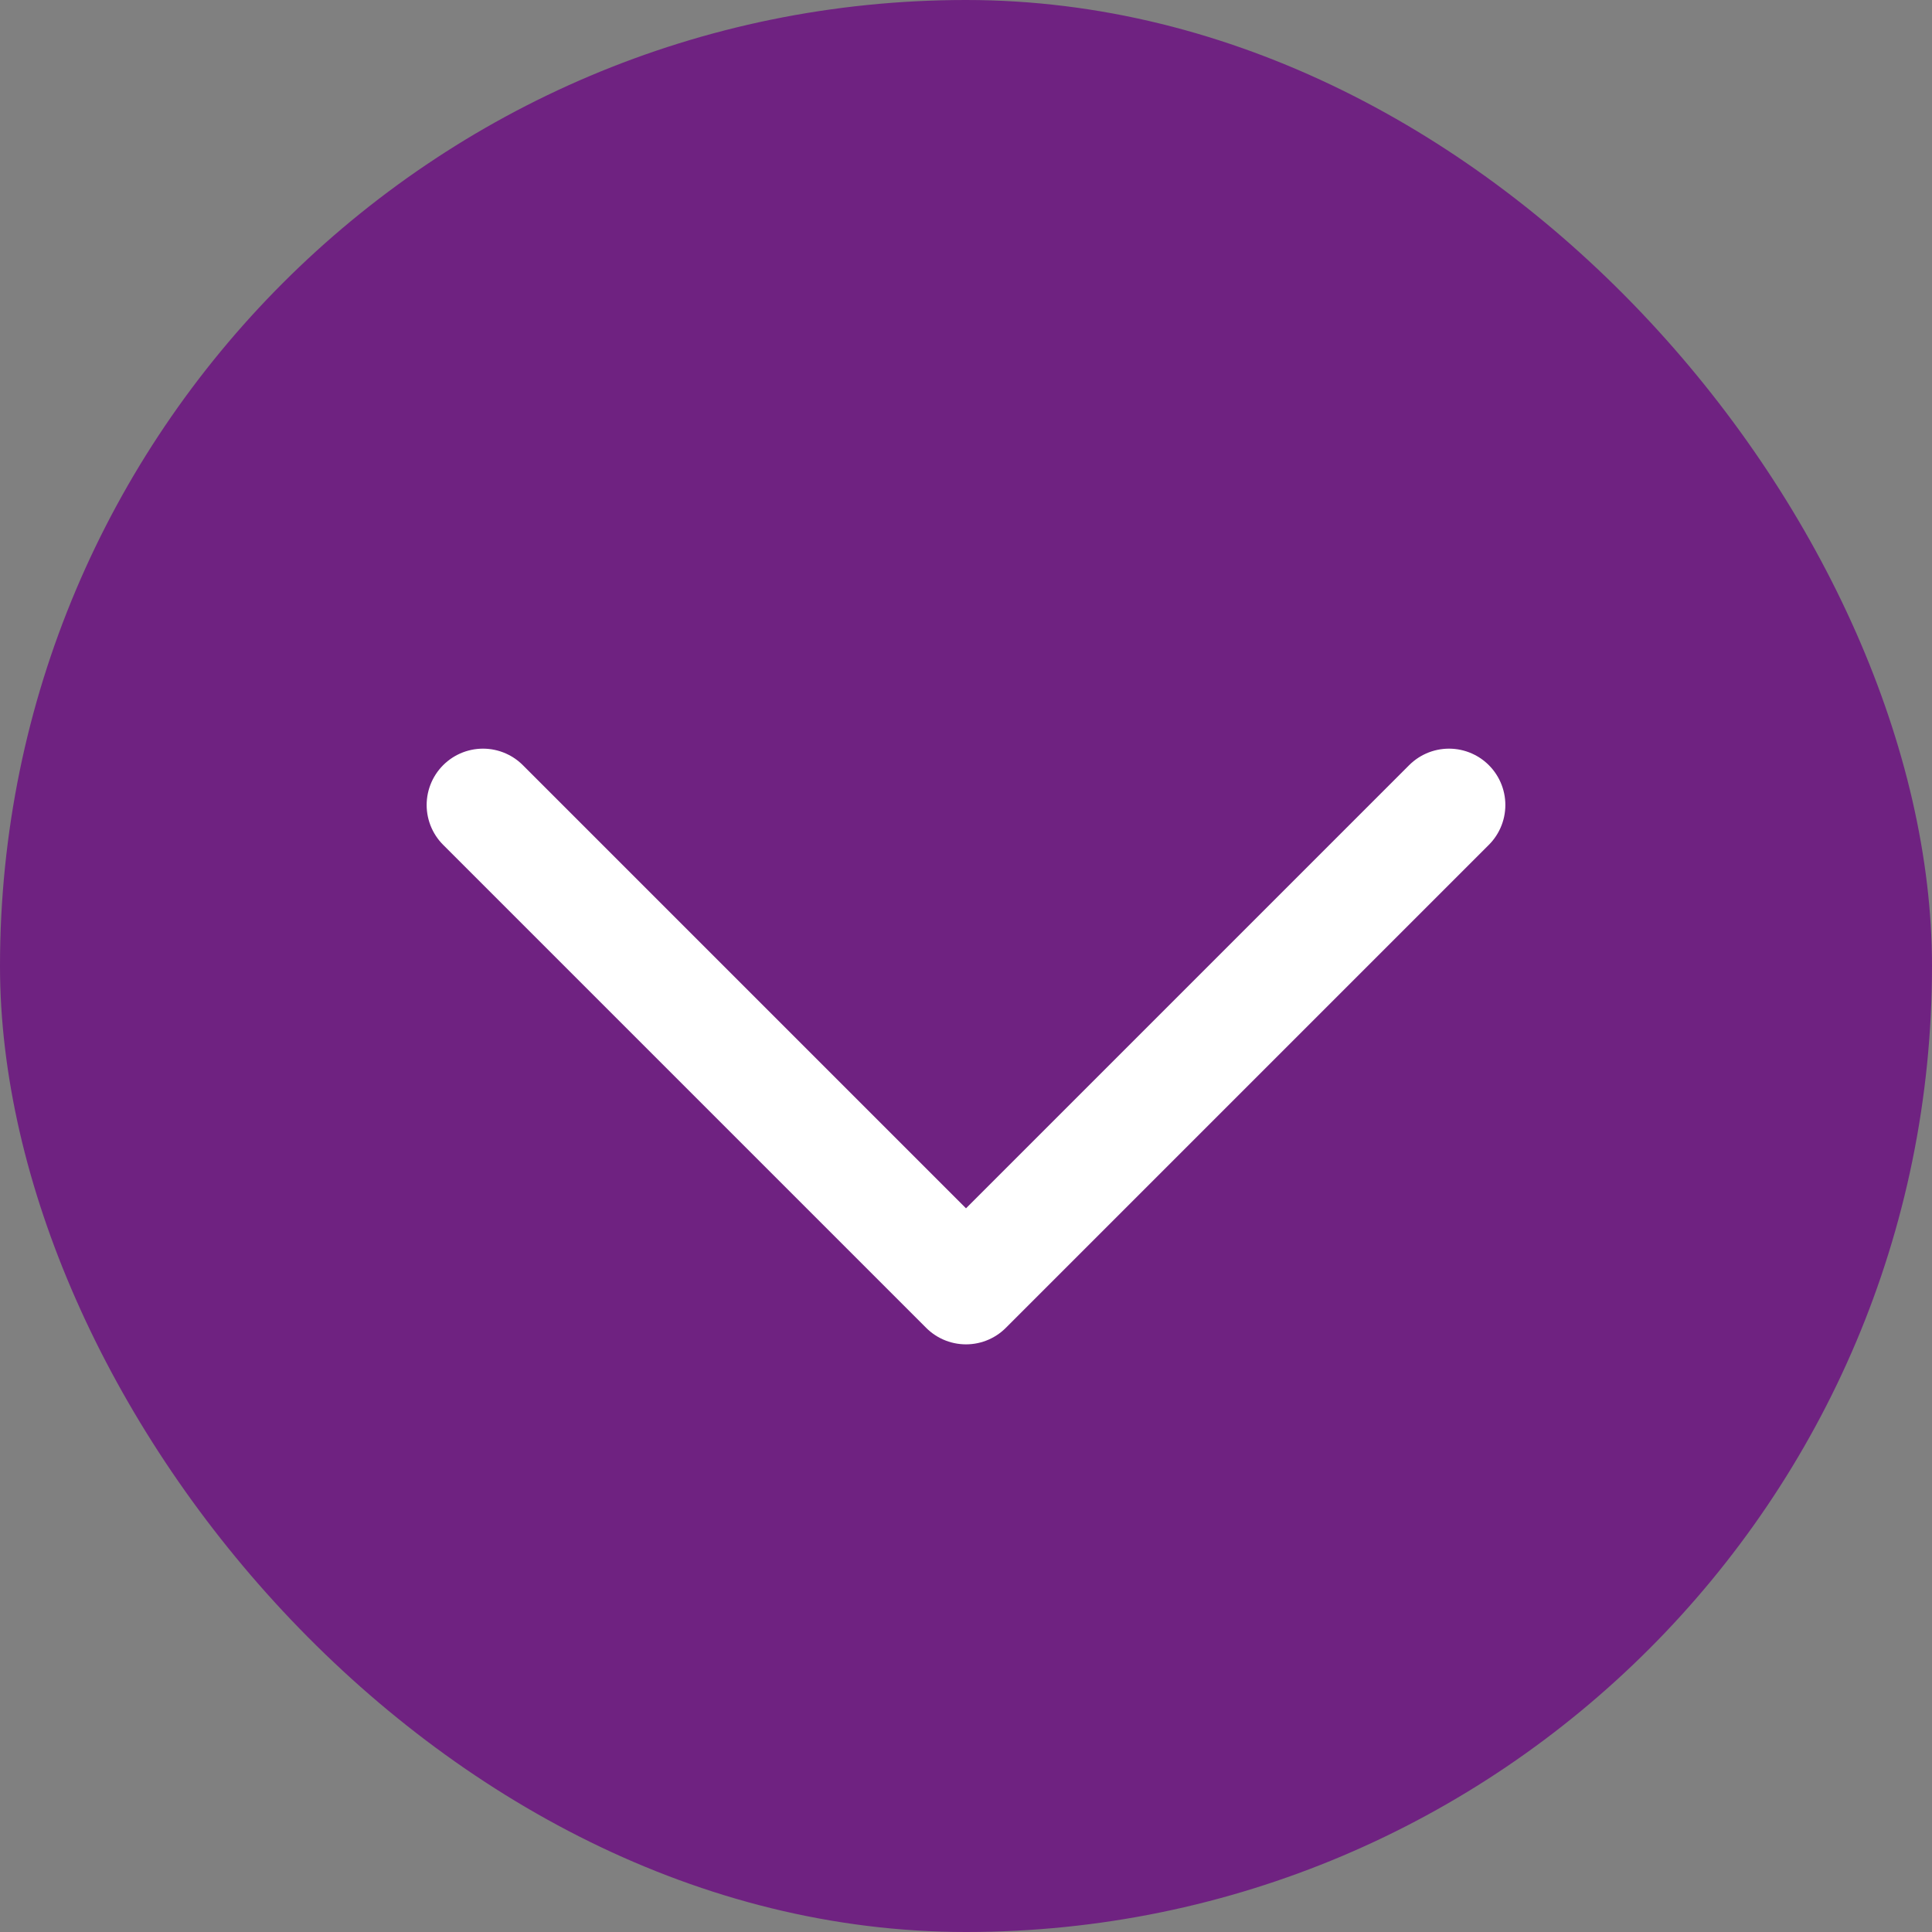 <svg width="24" height="24" viewBox="0 0 24 24" fill="none" xmlns="http://www.w3.org/2000/svg">
<rect x="0" y="0" width="24" height="24" fill="#808080" stroke="none"/>
<rect width="24" height="24" rx="12" fill="#6F2281"/>
<path d="M6 10L12 16L18 10" stroke="white" stroke-width="1.4" stroke-linecap="round" stroke-linejoin="round"/>
</svg>
